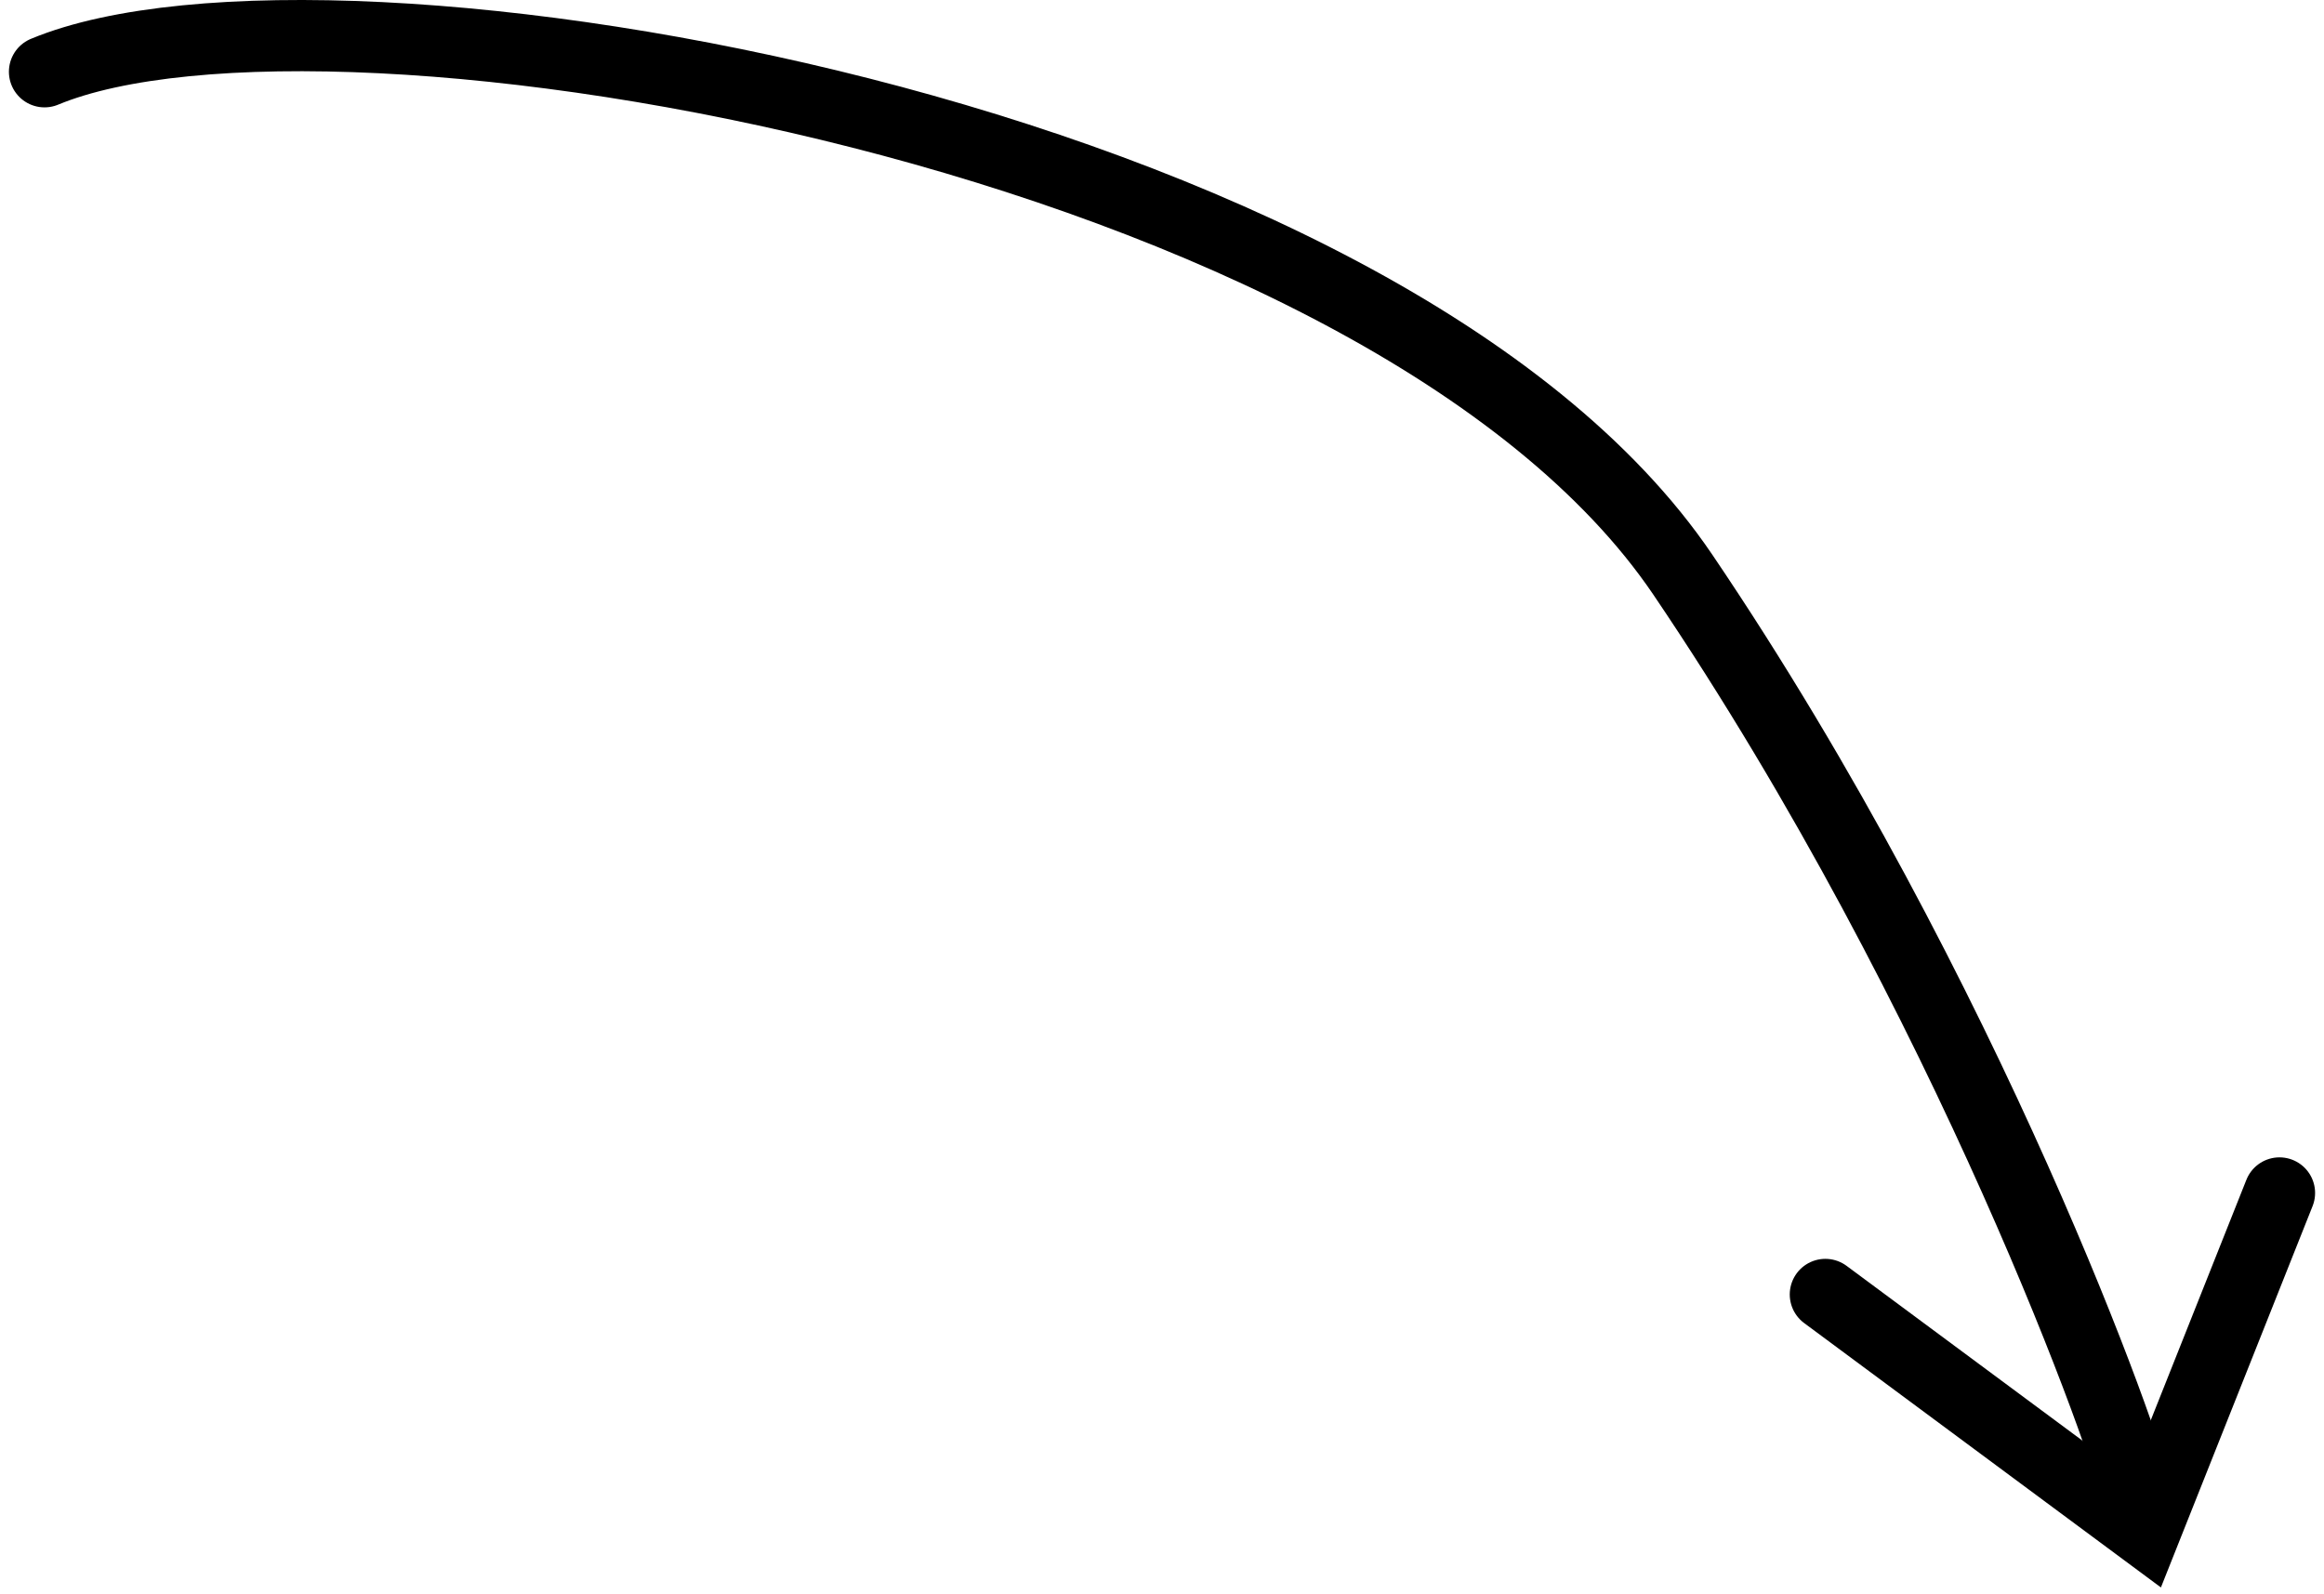 <svg width="261" height="179" viewBox="0 0 261 179" fill="none" xmlns="http://www.w3.org/2000/svg">
<path d="M205 145.4L240.889 172L256 134" stroke="black" stroke-width="8" stroke-linecap="round"/>
<path d="M5 8.06C37.5 -5.44 155.5 15.06 189 64.561C221.16 112.08 239.345 163.656 240 168.06" stroke="black" stroke-width="8" stroke-linecap="round"/>
</svg>
